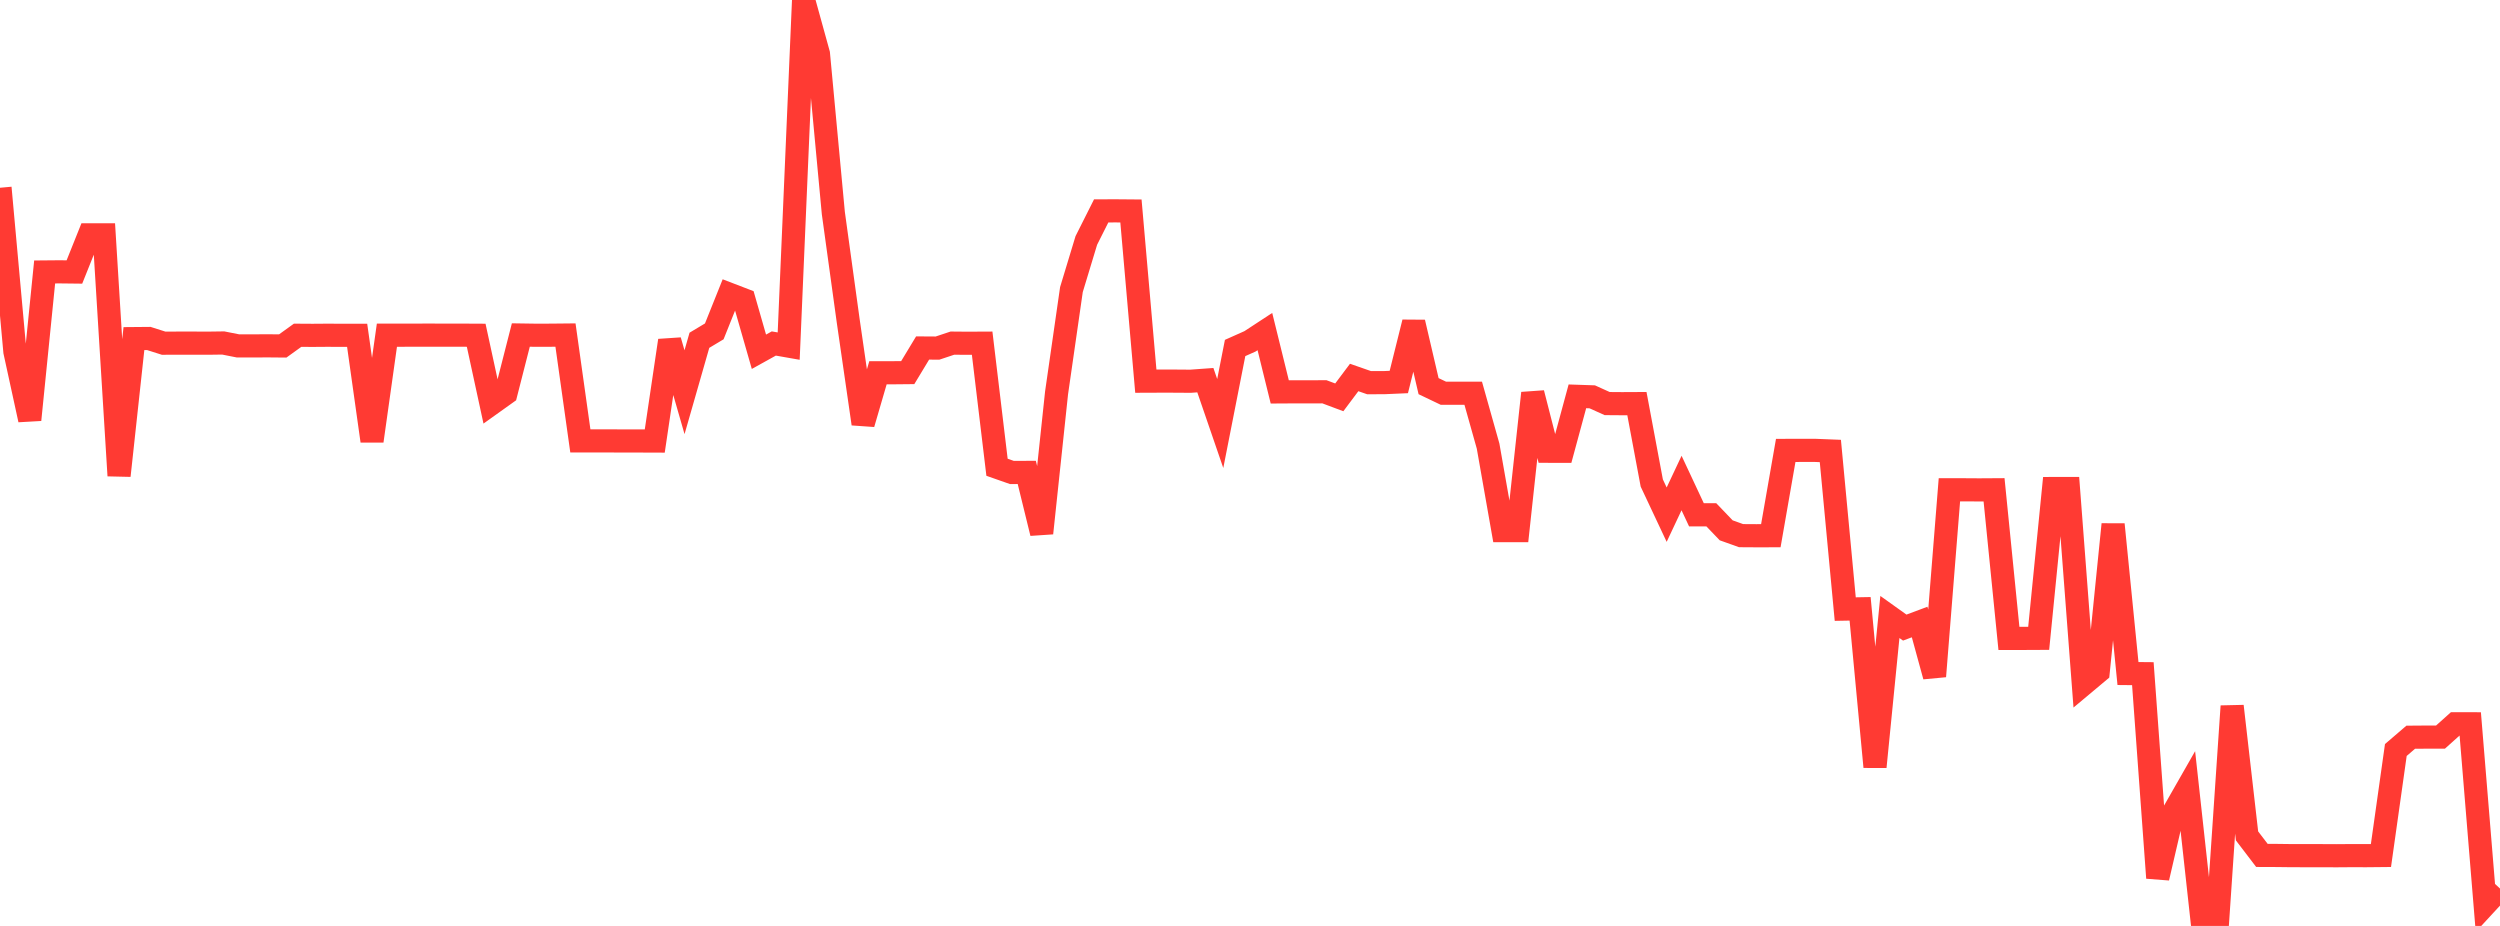<?xml version="1.0" standalone="no"?>
<!DOCTYPE svg PUBLIC "-//W3C//DTD SVG 1.1//EN" "http://www.w3.org/Graphics/SVG/1.1/DTD/svg11.dtd">

<svg width="135" height="50" viewBox="0 0 135 50" preserveAspectRatio="none" 
  xmlns="http://www.w3.org/2000/svg"
  xmlns:xlink="http://www.w3.org/1999/xlink">


<polyline points="0.0, 10.139 0.804, 18.987 1.607, 22.67 2.411, 14.686 3.214, 14.679 4.018, 14.688 4.821, 12.682 5.625, 12.682 6.429, 25.685 7.232, 18.285 8.036, 18.278 8.839, 18.533 9.643, 18.529 10.446, 18.529 11.25, 18.532 12.054, 18.521 12.857, 18.68 13.661, 18.679 14.464, 18.675 15.268, 18.682 16.071, 18.104 16.875, 18.109 17.679, 18.103 18.482, 18.107 19.286, 18.106 20.089, 23.812 20.893, 18.1 21.696, 18.101 22.5, 18.098 23.304, 18.097 24.107, 18.1 24.911, 18.099 25.714, 18.103 26.518, 21.813 27.321, 21.24 28.125, 18.091 28.929, 18.103 29.732, 18.101 30.536, 18.093 31.339, 23.809 32.143, 23.808 32.946, 23.809 33.75, 23.813 34.554, 23.813 35.357, 23.816 36.161, 18.39 36.964, 21.18 37.768, 18.375 38.571, 17.894 39.375, 15.886 40.179, 16.195 40.982, 18.995 41.786, 18.549 42.589, 18.69 43.393, 0.0 44.196, 2.908 45.0, 11.503 45.804, 17.333 46.607, 22.884 47.411, 20.129 48.214, 20.129 49.018, 20.121 49.821, 18.792 50.625, 18.797 51.429, 18.529 52.232, 18.536 53.036, 18.532 53.839, 25.232 54.643, 25.514 55.446, 25.51 56.25, 28.79 57.054, 21.219 57.857, 15.638 58.661, 12.985 59.464, 11.388 60.268, 11.386 61.071, 11.393 61.875, 20.583 62.679, 20.58 63.482, 20.581 64.286, 20.587 65.089, 20.529 65.893, 22.87 66.696, 18.791 67.5, 18.432 68.304, 17.905 69.107, 21.163 69.911, 21.158 70.714, 21.16 71.518, 21.156 72.321, 21.457 73.125, 20.384 73.929, 20.664 74.732, 20.663 75.536, 20.628 76.339, 17.406 77.143, 20.852 77.946, 21.236 78.75, 21.236 79.554, 21.236 80.357, 24.089 81.161, 28.653 81.964, 28.653 82.768, 21.229 83.571, 24.368 84.375, 24.37 85.179, 21.402 85.982, 21.429 86.786, 21.793 87.589, 21.799 88.393, 21.795 89.196, 26.083 90.0, 27.792 90.804, 26.083 91.607, 27.799 92.411, 27.799 93.214, 28.637 94.018, 28.925 94.821, 28.93 95.625, 28.929 96.429, 24.322 97.232, 24.321 98.036, 24.321 98.839, 24.353 99.643, 32.891 100.446, 32.876 101.25, 41.411 102.054, 33.317 102.857, 33.89 103.661, 33.589 104.464, 36.52 105.268, 26.449 106.071, 26.449 106.875, 26.454 107.679, 26.449 108.482, 34.474 109.286, 34.474 110.089, 34.47 110.893, 26.381 111.696, 26.38 112.5, 36.948 113.304, 36.275 114.107, 28.317 114.911, 36.371 115.714, 36.378 116.518, 47.406 117.321, 43.952 118.125, 42.544 118.929, 49.865 119.732, 50.0 120.536, 38.133 121.339, 45.138 122.143, 46.192 122.946, 46.195 123.75, 46.205 124.554, 46.206 125.357, 46.206 126.161, 46.21 126.964, 46.204 127.768, 46.206 128.571, 46.198 129.375, 40.5 130.179, 39.81 130.982, 39.804 131.786, 39.804 132.589, 39.084 133.393, 39.085 134.196, 48.853 135.0, 47.981" fill="none" stroke="#ff3a33" stroke-width="1.25"/>

</svg>